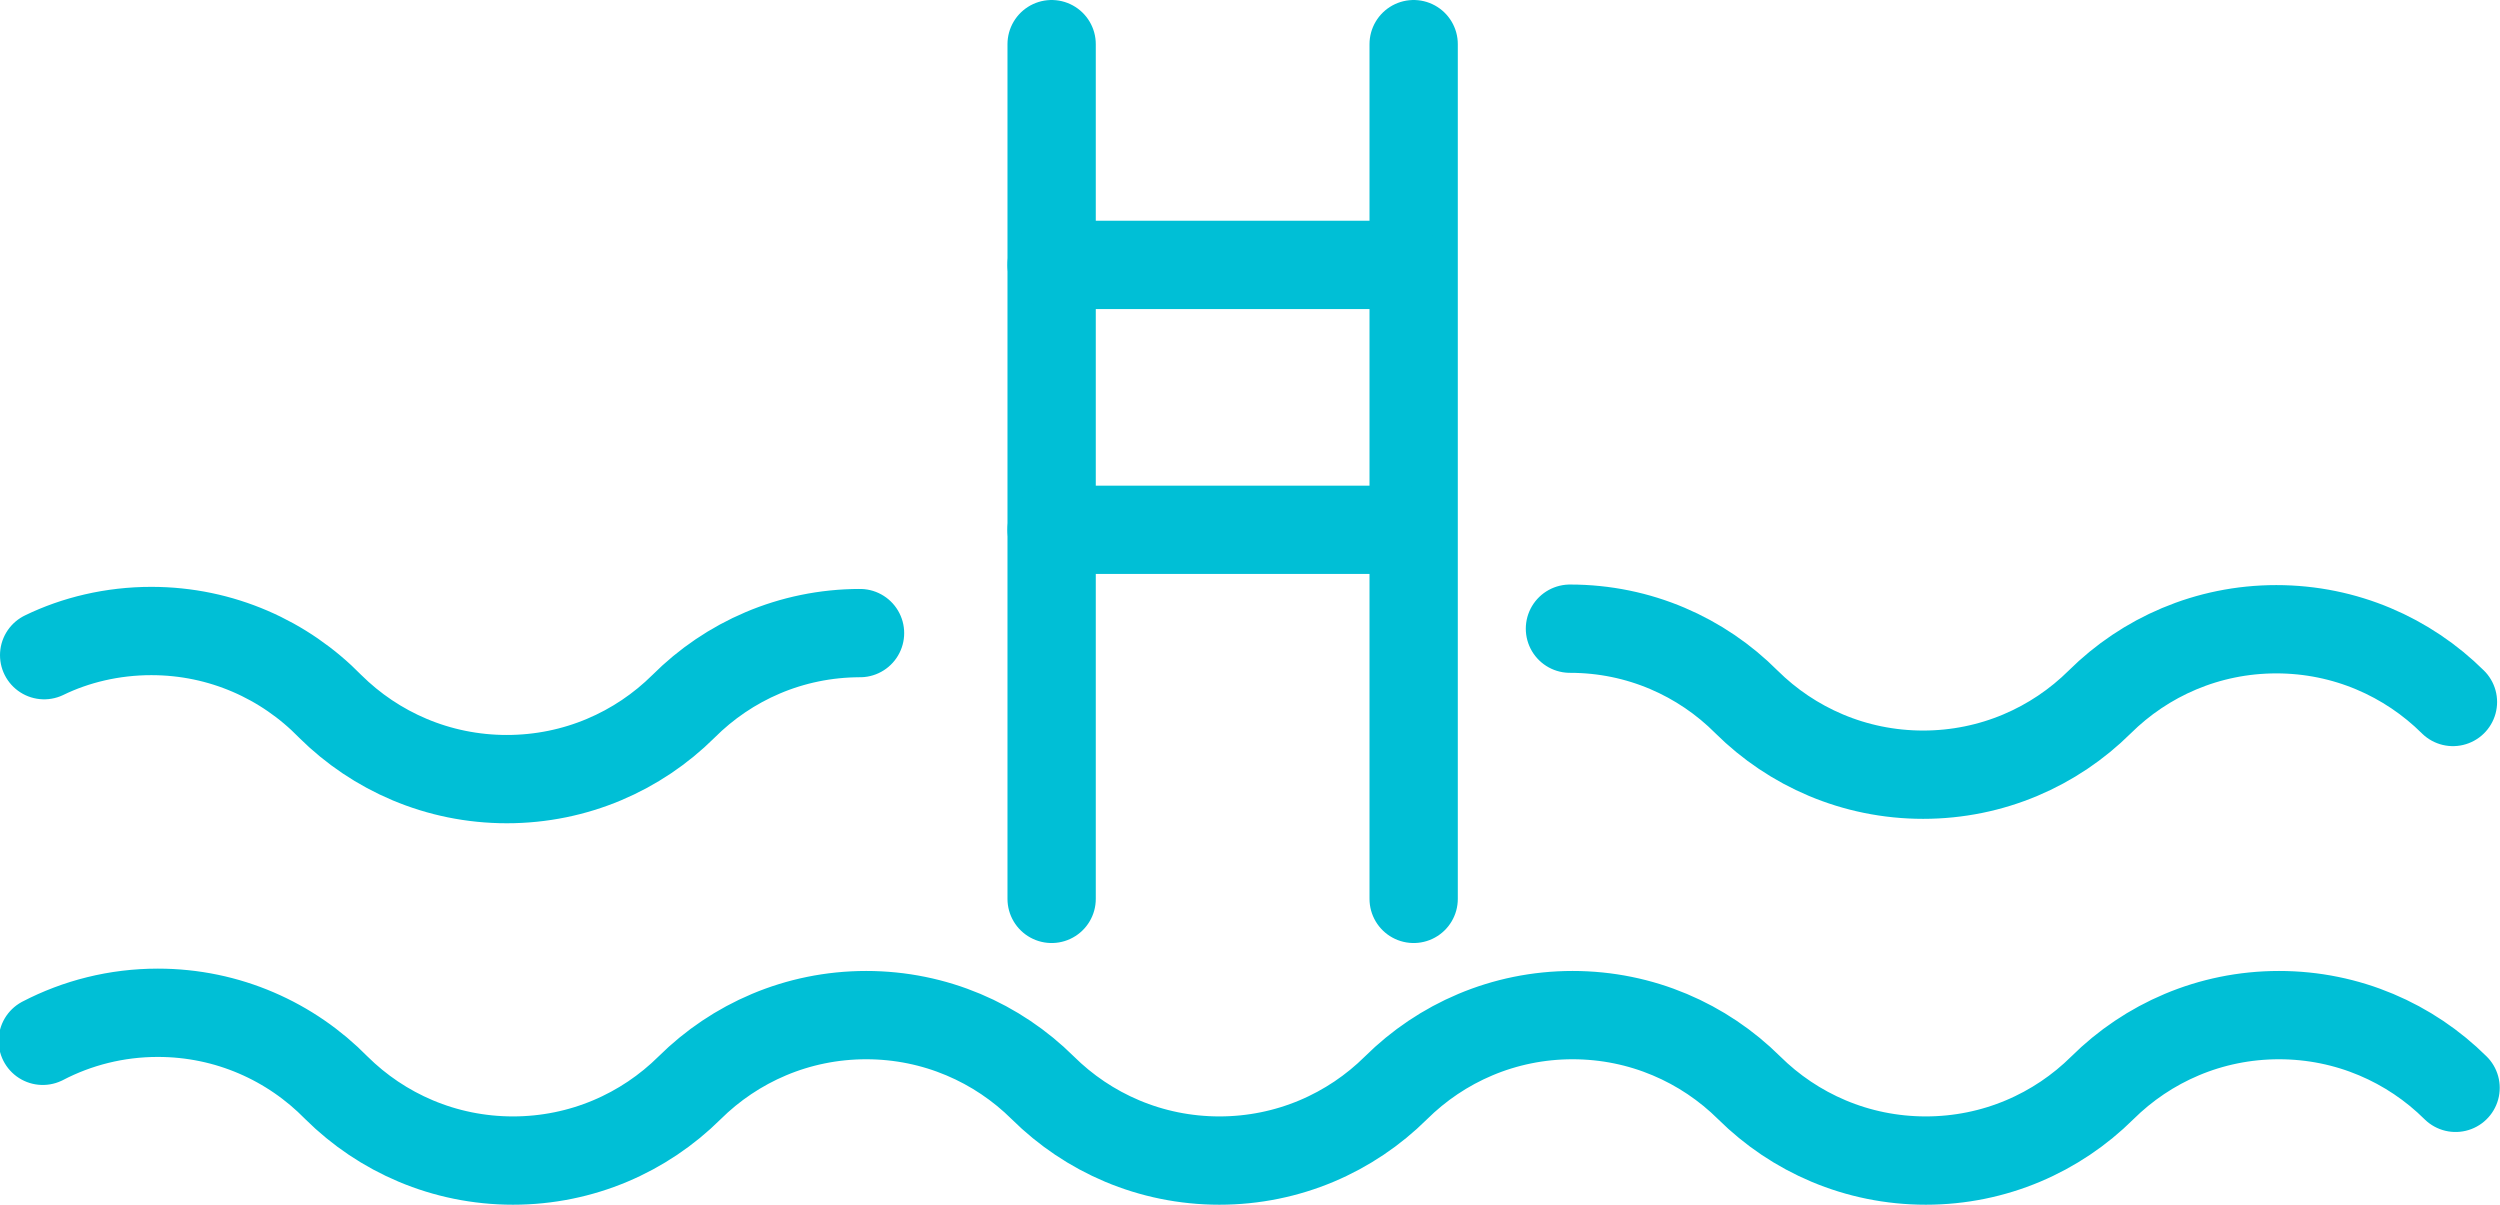<!-- Generated by IcoMoon.io -->
<svg version="1.1" xmlns="http://www.w3.org/2000/svg" width="2124" height="1024" viewBox="0 0 2124 1024">
<title></title>
<g id="icomoon-ignore">
</g>
<path fill="none" stroke="#00bfd6" stroke-width="75.018" stroke-miterlimit="4" stroke-linecap="round" stroke-linejoin="round" d="M1333.826 534.13c0.043 0 0.094 0 0.144 0 58.569 0 111.579 23.801 149.885 62.258l0.007 0.007c38.493 38.19 91.509 61.79 150.037 61.79s111.544-23.6 150.050-61.804l-0.014 0.014c38.493-38.19 91.509-61.79 150.037-61.79s111.544 23.6 150.050 61.804l-0.014-0.014"></path>
<path fill="none" stroke="#00bfd6" stroke-width="75.018" stroke-miterlimit="4" stroke-linecap="round" stroke-linejoin="round" d="M893.468 763.686v-726.177"></path>
<path fill="none" stroke="#00bfd6" stroke-width="75.018" stroke-miterlimit="4" stroke-linecap="round" stroke-linejoin="round" d="M1201.043 763.686v-726.177"></path>
<path fill="none" stroke="#00bfd6" stroke-width="75.018" stroke-miterlimit="4" stroke-linecap="round" stroke-linejoin="round" d="M893.468 225.055h296.322"></path>
<path fill="none" stroke="#00bfd6" stroke-width="75.018" stroke-miterlimit="4" stroke-linecap="round" stroke-linejoin="round" d="M893.468 450.11h296.322"></path>
<path fill="none" stroke="#00bfd6" stroke-width="75.018" stroke-miterlimit="4" stroke-linecap="round" stroke-linejoin="round" d="M37.509 556.636c26.659-12.961 57.993-20.537 91.096-20.537 59.548 0 113.37 24.516 151.923 64.006l0.041 0.042c38.493 38.19 91.509 61.79 150.037 61.79s111.544-23.6 150.050-61.804l-0.014 0.014c38.389-38.43 91.43-62.218 150.027-62.265h0.009"></path>
<path fill="none" stroke="#00bfd6" stroke-width="75.018" stroke-miterlimit="4" stroke-linecap="round" stroke-linejoin="round" d="M2086.259 924.226c-38.493-38.19-91.509-61.79-150.037-61.79s-111.544 23.6-150.050 61.804l0.014-0.014c-38.493 38.19-91.509 61.79-150.037 61.79s-111.544-23.6-150.050-61.804l0.014 0.014c-38.493-38.19-91.509-61.79-150.037-61.79s-111.544 23.6-150.050 61.804l0.014-0.014c-38.493 38.19-91.509 61.79-150.037 61.79s-111.544-23.6-150.050-61.804l0.014 0.014c-38.493-38.19-91.509-61.79-150.037-61.79s-111.544 23.6-150.050 61.804l0.014-0.014c-38.493 38.19-91.509 61.79-150.037 61.79s-111.544-23.6-150.050-61.804l0.014 0.014c-38.569-39.366-92.28-63.77-151.692-63.77-35.268 0-68.528 8.6-97.797 23.817l1.178-0.557"></path>
</svg>
